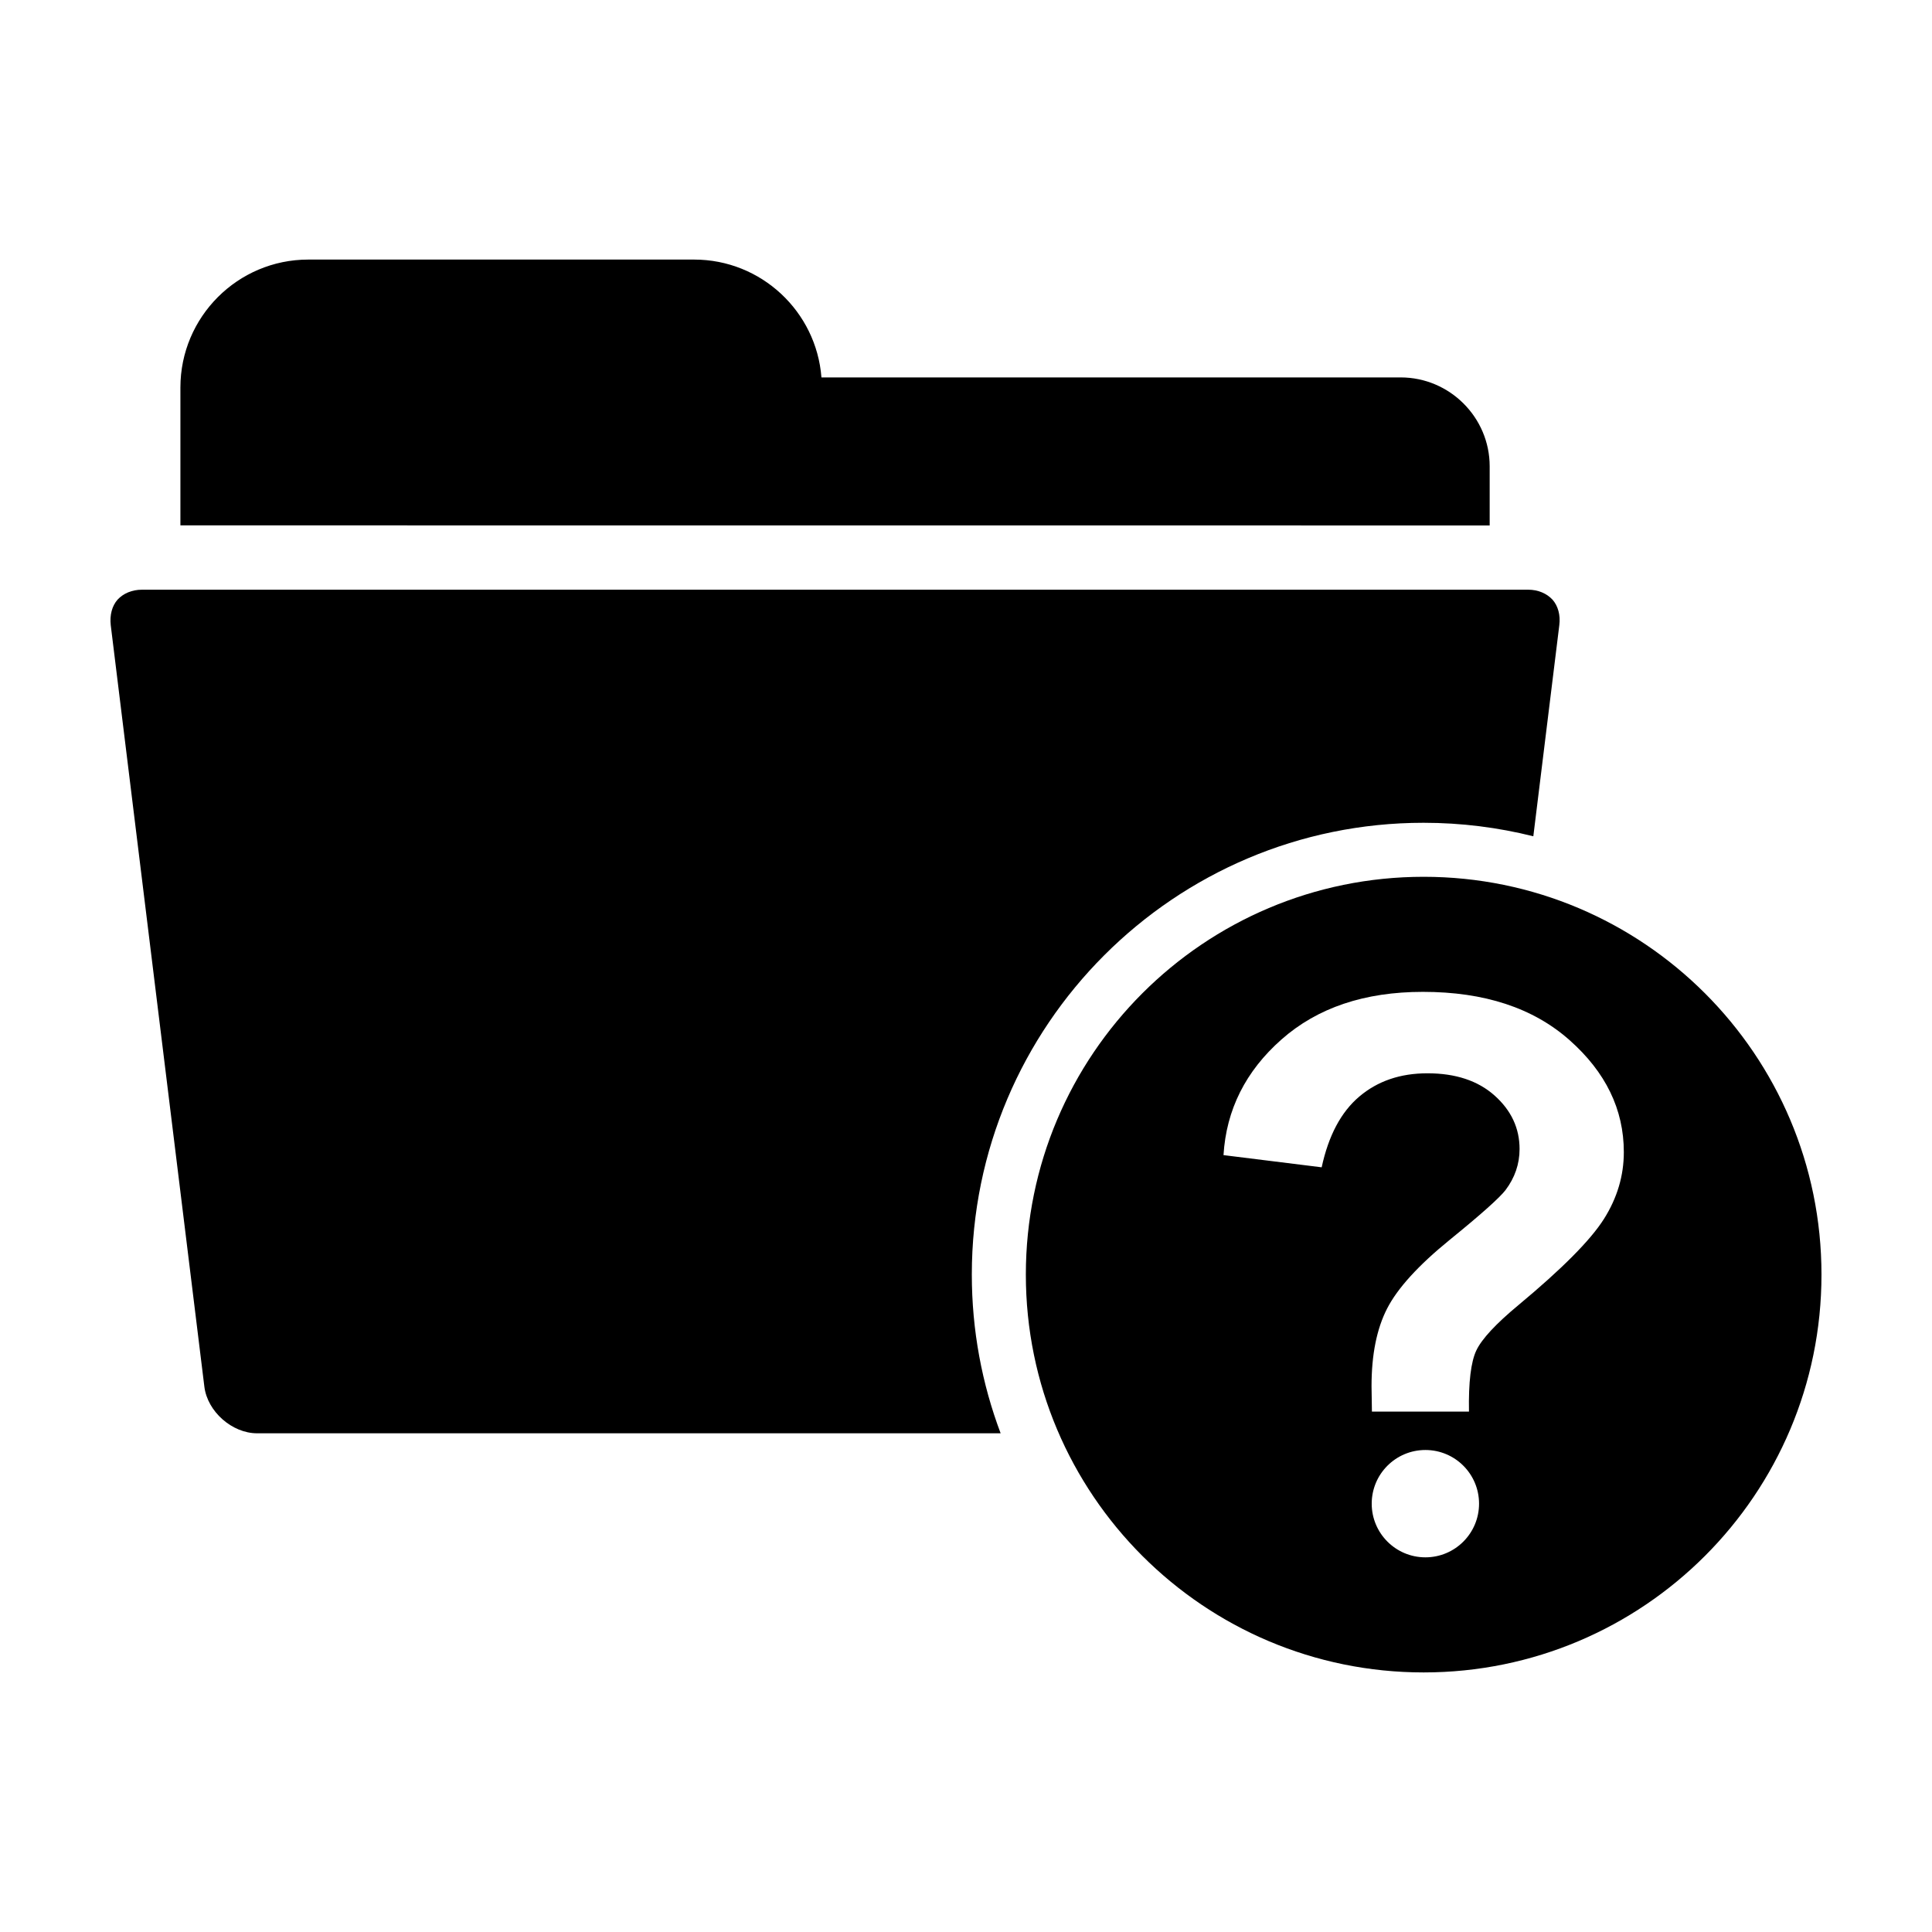 <?xml version="1.0" encoding="UTF-8"?>
<!-- Uploaded to: SVG Repo, www.svgrepo.com, Generator: SVG Repo Mixer Tools -->
<svg fill="#000000" width="800px" height="800px" version="1.1" viewBox="144 144 512 512" xmlns="http://www.w3.org/2000/svg">
 <g>
  <path d="m361.69 244.02c-1.34-17.445-15.945-31.23-33.738-31.23h-102.26c-18.707 0-33.883 15.219-33.883 33.906v36.531l346.97 0.02v-15.672c0-12.953-10.602-23.555-23.594-23.555z"/>
  <path d="m198.16 511.49c0.812 6.594 7.344 12.348 13.969 12.348h197.05c-4.934-13.098-7.637-27.277-7.637-42.082 0-66.016 53.695-119.71 119.71-119.71 10.031 0 19.781 1.246 29.094 3.578l6.887-55.961c0.336-2.644-0.332-5.078-1.805-6.75-1.547-1.664-3.84-2.637-6.449-2.637l-367.38 0.004c-2.613 0-4.914 0.973-6.449 2.637-1.473 1.672-2.098 4.102-1.805 6.75z"/>
  <path d="m626.71 481.78c0-58.227-47.203-105.42-105.43-105.42-58.227 0-105.42 47.195-105.42 105.42 0 58.227 47.195 105.43 105.42 105.43 58.227 0 105.43-47.199 105.43-105.43zm-104.97 74.93c-7.856 0-14.223-6.375-14.223-14.223 0-7.863 6.375-14.223 14.223-14.223 7.859 0 14.223 6.363 14.223 14.223 0 7.856-6.363 14.223-14.223 14.223zm47.305-89.652c-3.531 5.582-11.074 13.184-22.637 22.797-5.992 4.977-9.707 8.969-11.156 12.004-1.441 3.023-2.098 8.438-1.961 16.234h-25.719c-0.074-3.691-0.102-5.949-0.102-6.75 0-8.34 1.371-15.199 4.133-20.574 2.762-5.375 8.273-11.438 16.535-18.156 8.277-6.727 13.211-11.129 14.828-13.211 2.484-3.293 3.734-6.934 3.734-10.902 0-5.508-2.207-10.227-6.609-14.16-4.402-3.934-10.344-5.906-17.805-5.906-7.195 0-13.199 2.051-18.047 6.156-4.848 4.098-8.168 10.352-9.984 18.758l-26.016-3.231c0.734-12.031 5.859-22.254 15.375-30.656 9.516-8.402 21.996-12.609 37.469-12.609 16.273 0 29.215 4.254 38.828 12.762 9.613 8.504 14.418 18.395 14.418 29.703 0.004 6.246-1.754 12.164-5.285 17.742z"/>
 </g>
</svg>